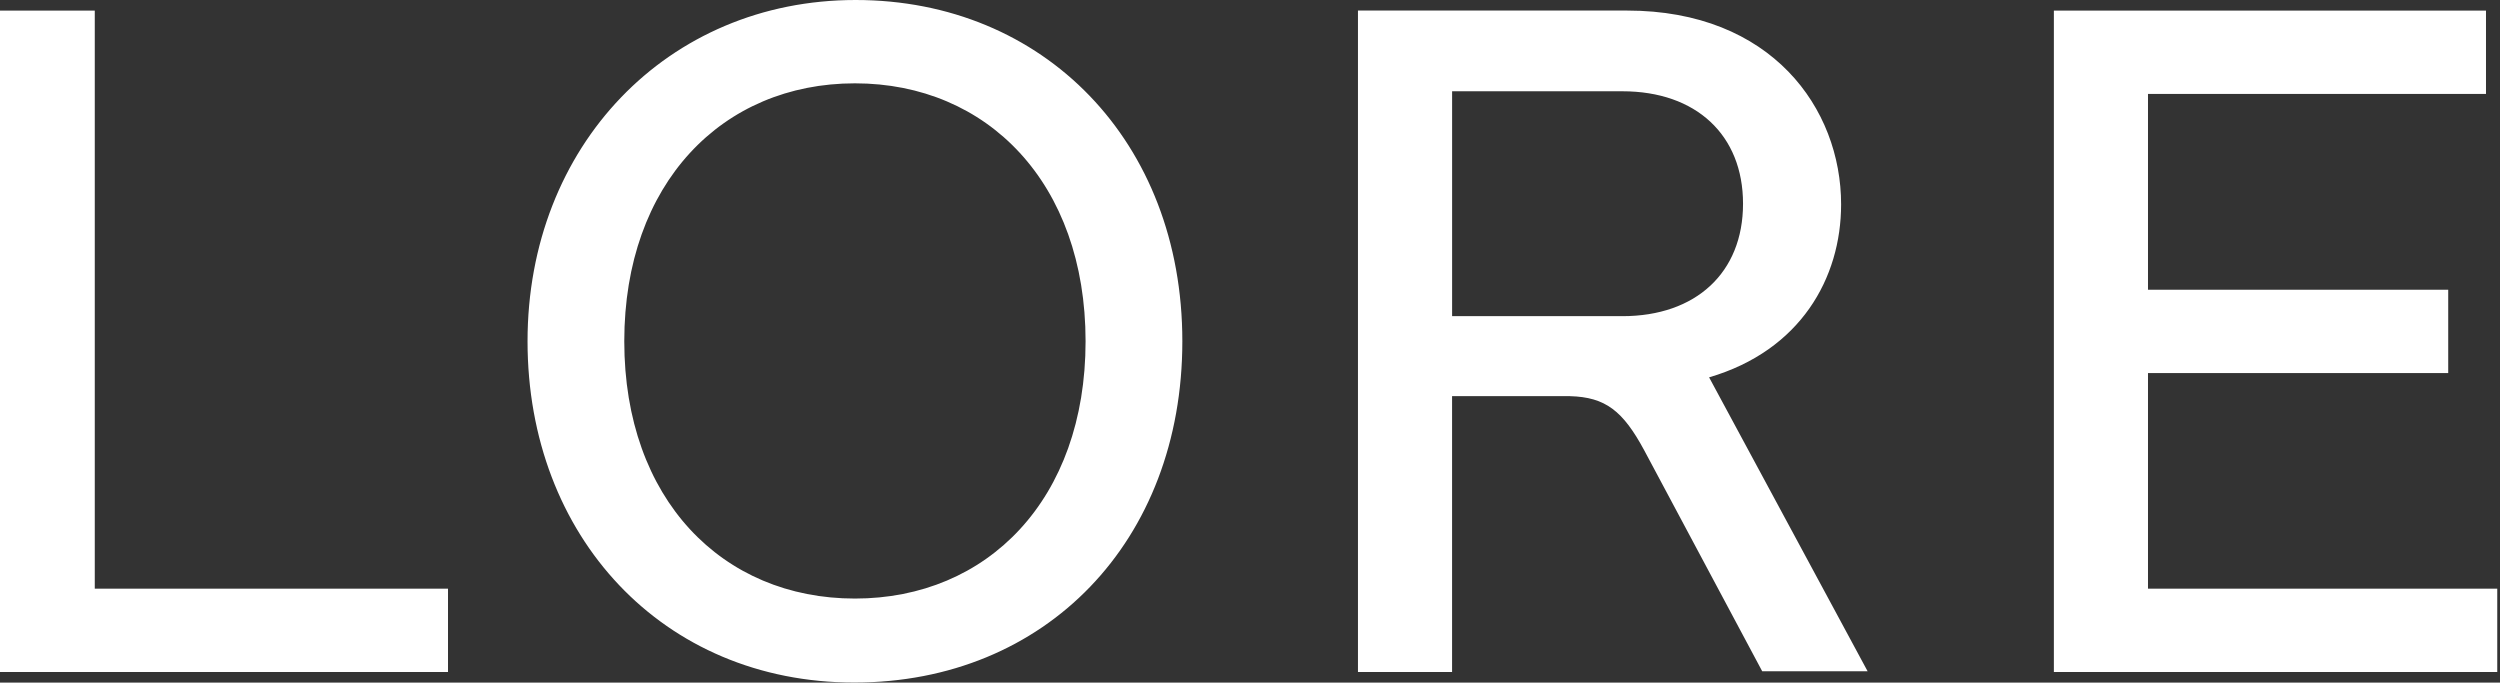 <svg width="901" height="246" viewBox="0 0 901 246" fill="none" xmlns="http://www.w3.org/2000/svg">
<rect x="0" y="0" width="901" height="246" fill="#333333" stroke="none"/>
<path d="M0 242.183H161.46V212.15H34.155V3.817H0V242.183ZM391.241 122.994C391.241 179.961 355.894 215.72 308.115 215.72C260.336 215.72 224.989 179.961 224.989 122.994C224.989 66.027 260.336 30.033 308.115 30.033C355.894 30.033 391.241 66.027 391.241 122.994ZM426.116 122.994C426.116 51.017 376.189 0 308.363 0C240.536 0 190.125 52.678 190.125 122.994C190.125 193.311 238.849 245.989 307.879 245.989C376.909 245.989 426.116 194.972 426.116 122.994ZM584.719 113.934H523.339V32.896H584.719C611.235 32.896 628.189 48.625 628.189 73.426C628.189 98.227 611.235 113.945 584.719 113.945M673.099 241.947L615.96 135.996C648.889 126.34 663.536 100.226 663.536 73.651C663.536 39.093 638.46 3.806 586.384 3.806H489.409V242.183H523.328V142.777H565.819C578.633 143.125 584.921 148.087 592.594 162.323L635.107 241.936H673.087L673.099 241.947ZM774.135 212.15V134.446H882.337V104.413H774.135V33.85H895.95V3.817H740.216V242.183H900.011V212.15H774.135Z" fill="white"/>
</svg>
